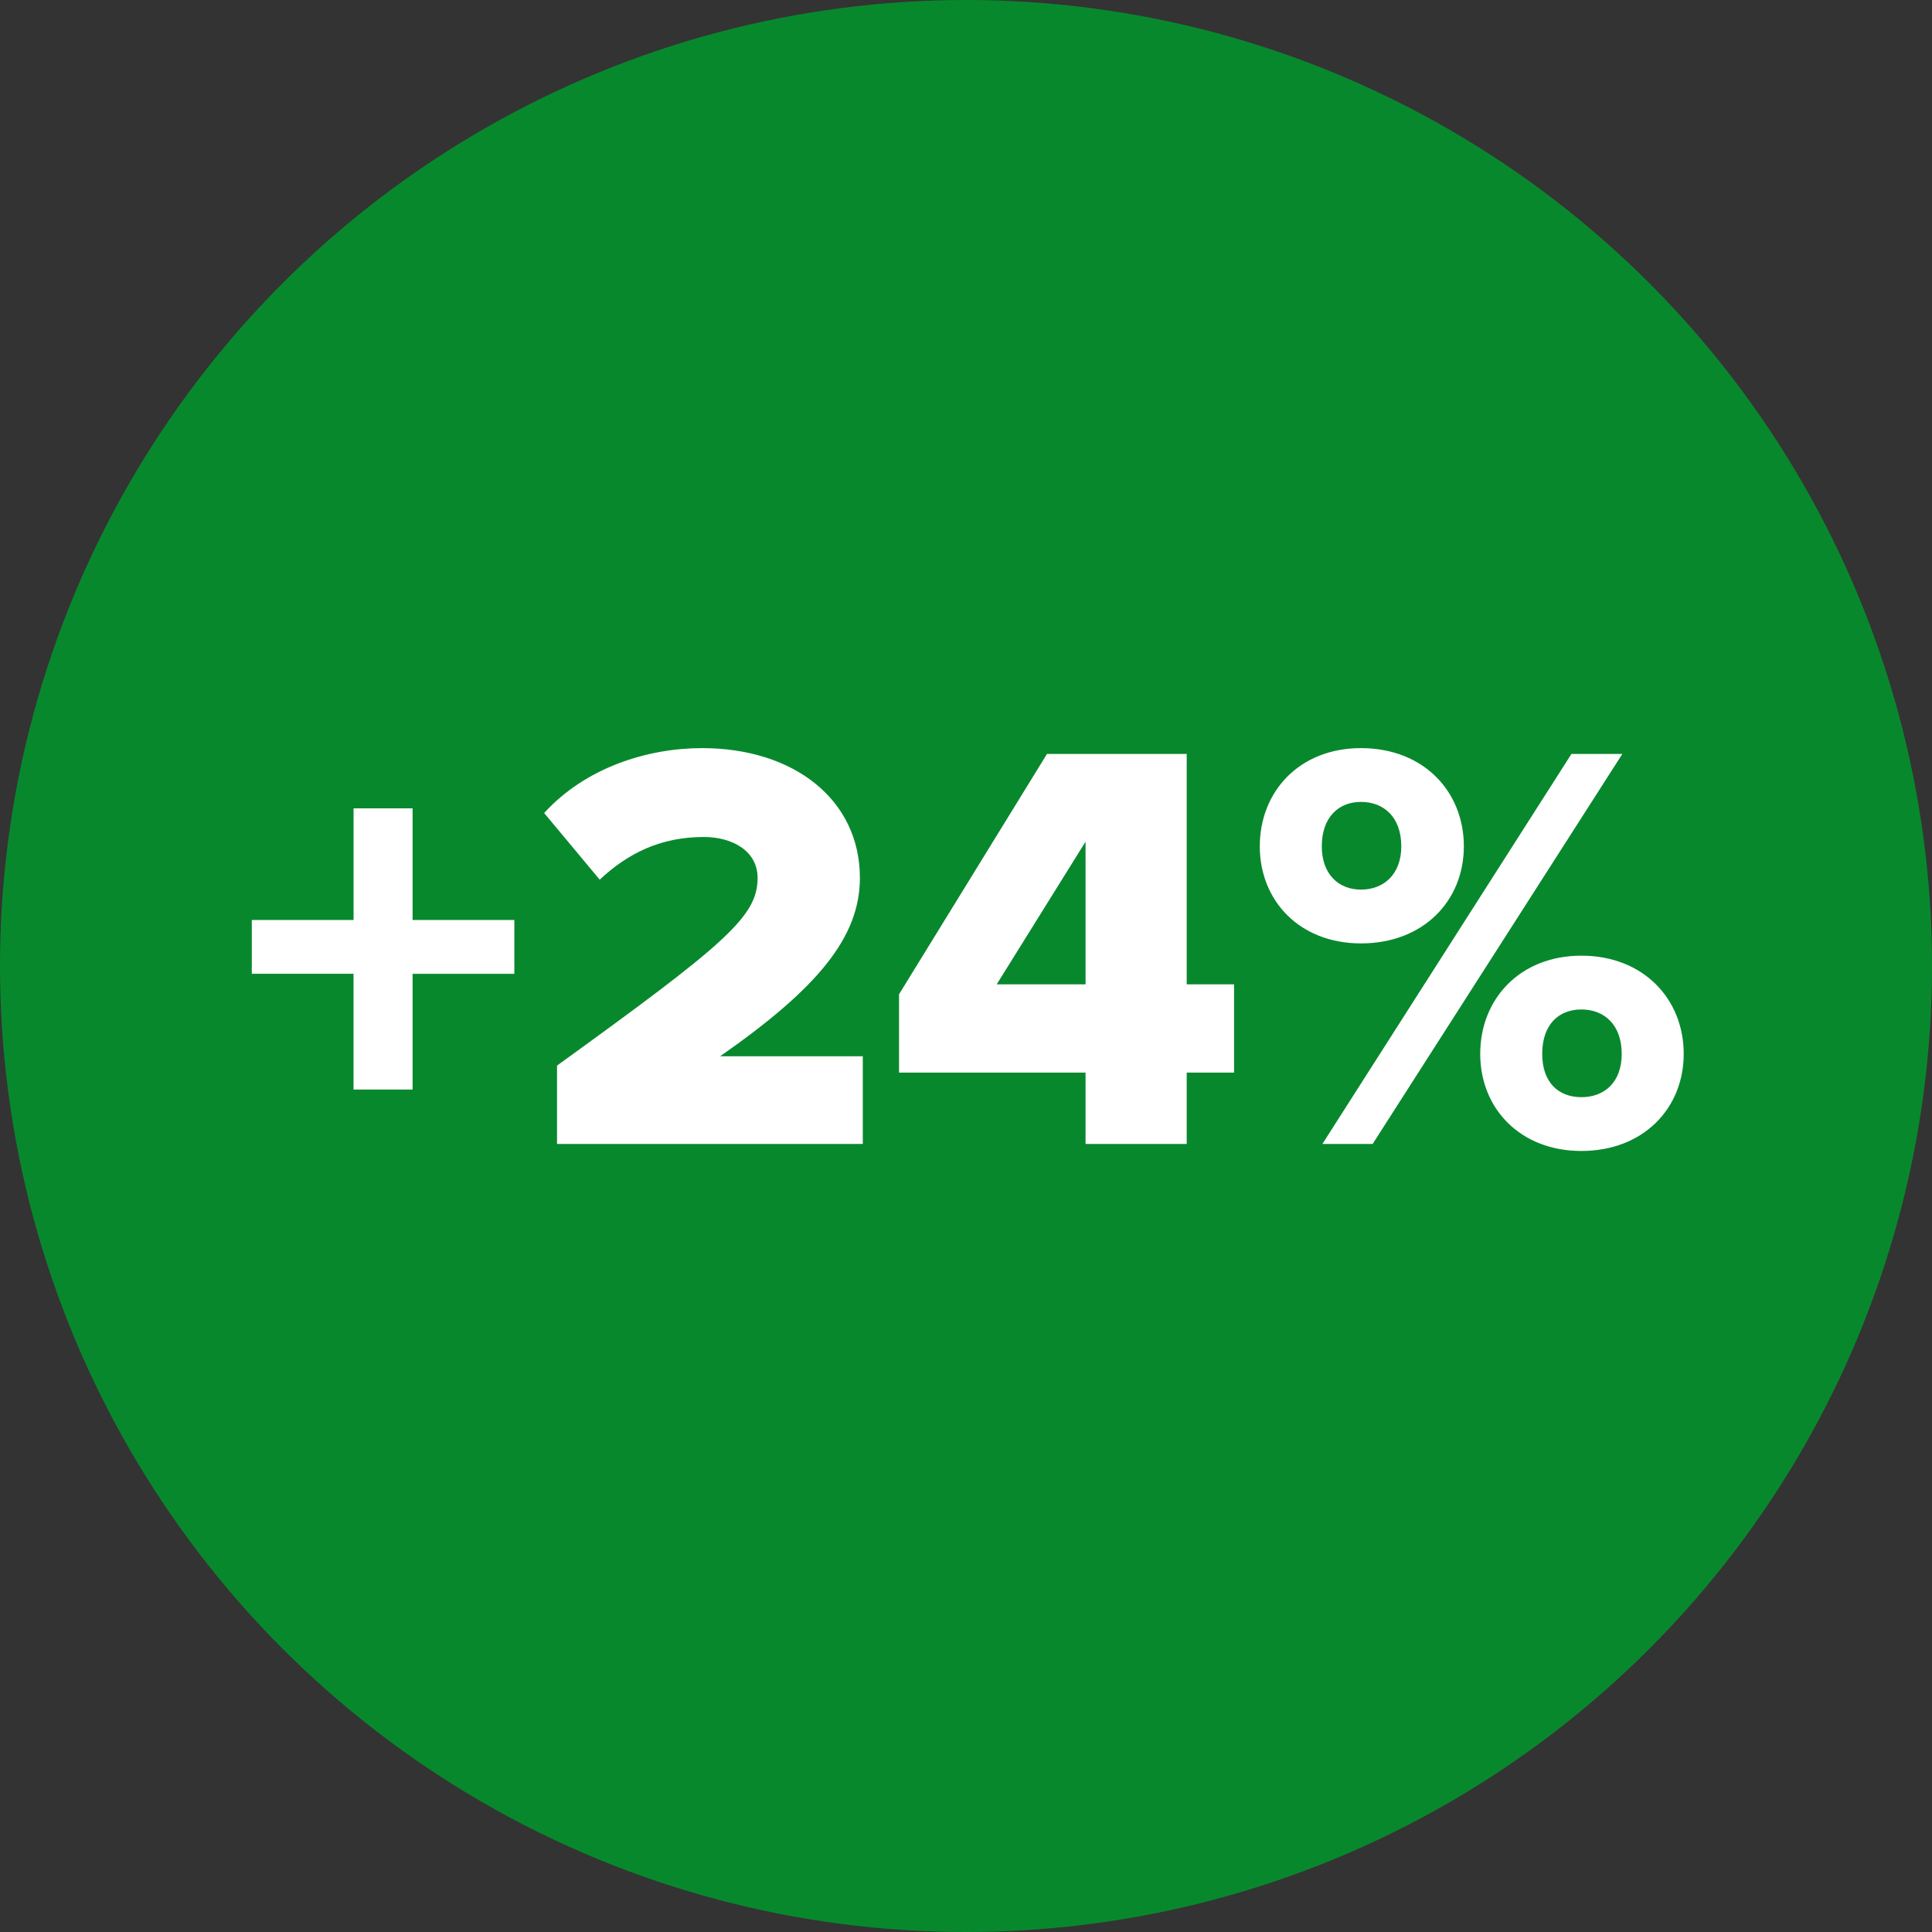 <svg xmlns="http://www.w3.org/2000/svg" width="76" height="76" viewBox="0 0 76 76">
    <rect x="0" y="0" width="76" height="76" fill="#333333" stroke="none"/>
    <g fill="none" fill-rule="evenodd">
        <circle cx="38" cy="38" r="38" fill="#08882D"/>
        <path fill="#FFF" fill-rule="nonzero" d="M16.23 42.861v-4.554h4.003v-2.116H16.23v-4.393h-2.322v4.393H9.905v2.116h4.002v4.554h2.322zM33.94 45v-3.45H28.33c3.818-2.668 5.496-4.669 5.496-7.015 0-3.082-2.599-5.106-6.21-5.106-2.138 0-4.576.759-6.21 2.553l2.185 2.622c1.105-1.035 2.393-1.679 4.095-1.679 1.127 0 2.116.552 2.116 1.61 0 1.518-1.242 2.576-7.89 7.383V45h12.03zm12.742 0v-2.806h1.863v-3.473h-1.863v-9.062h-5.497l-5.819 9.453v3.082h7.337V45h3.98zm-3.979-6.279h-3.495l3.495-5.612v5.612zm10.833-1.61c2.462 0 4.048-1.679 4.048-3.818 0-2.162-1.587-3.864-4.048-3.864-2.415 0-3.979 1.702-3.979 3.864 0 2.139 1.564 3.818 3.98 3.818zm.46 7.889l9.822-15.341h-2.002L52.02 45h1.977zm-.46-10.005c-.873 0-1.54-.598-1.54-1.702 0-1.15.666-1.748 1.54-1.748.898 0 1.587.598 1.587 1.748 0 1.104-.69 1.702-1.587 1.702zm8.672 10.281c2.438 0 4.025-1.679 4.025-3.818 0-2.162-1.588-3.864-4.026-3.864-2.415 0-3.979 1.702-3.979 3.864 0 2.139 1.564 3.818 3.98 3.818zm0-2.116c-.898 0-1.541-.575-1.541-1.702 0-1.15.643-1.748 1.54-1.748.898 0 1.587.598 1.587 1.748 0 1.127-.69 1.702-1.586 1.702z"/>
    </g>
</svg>
